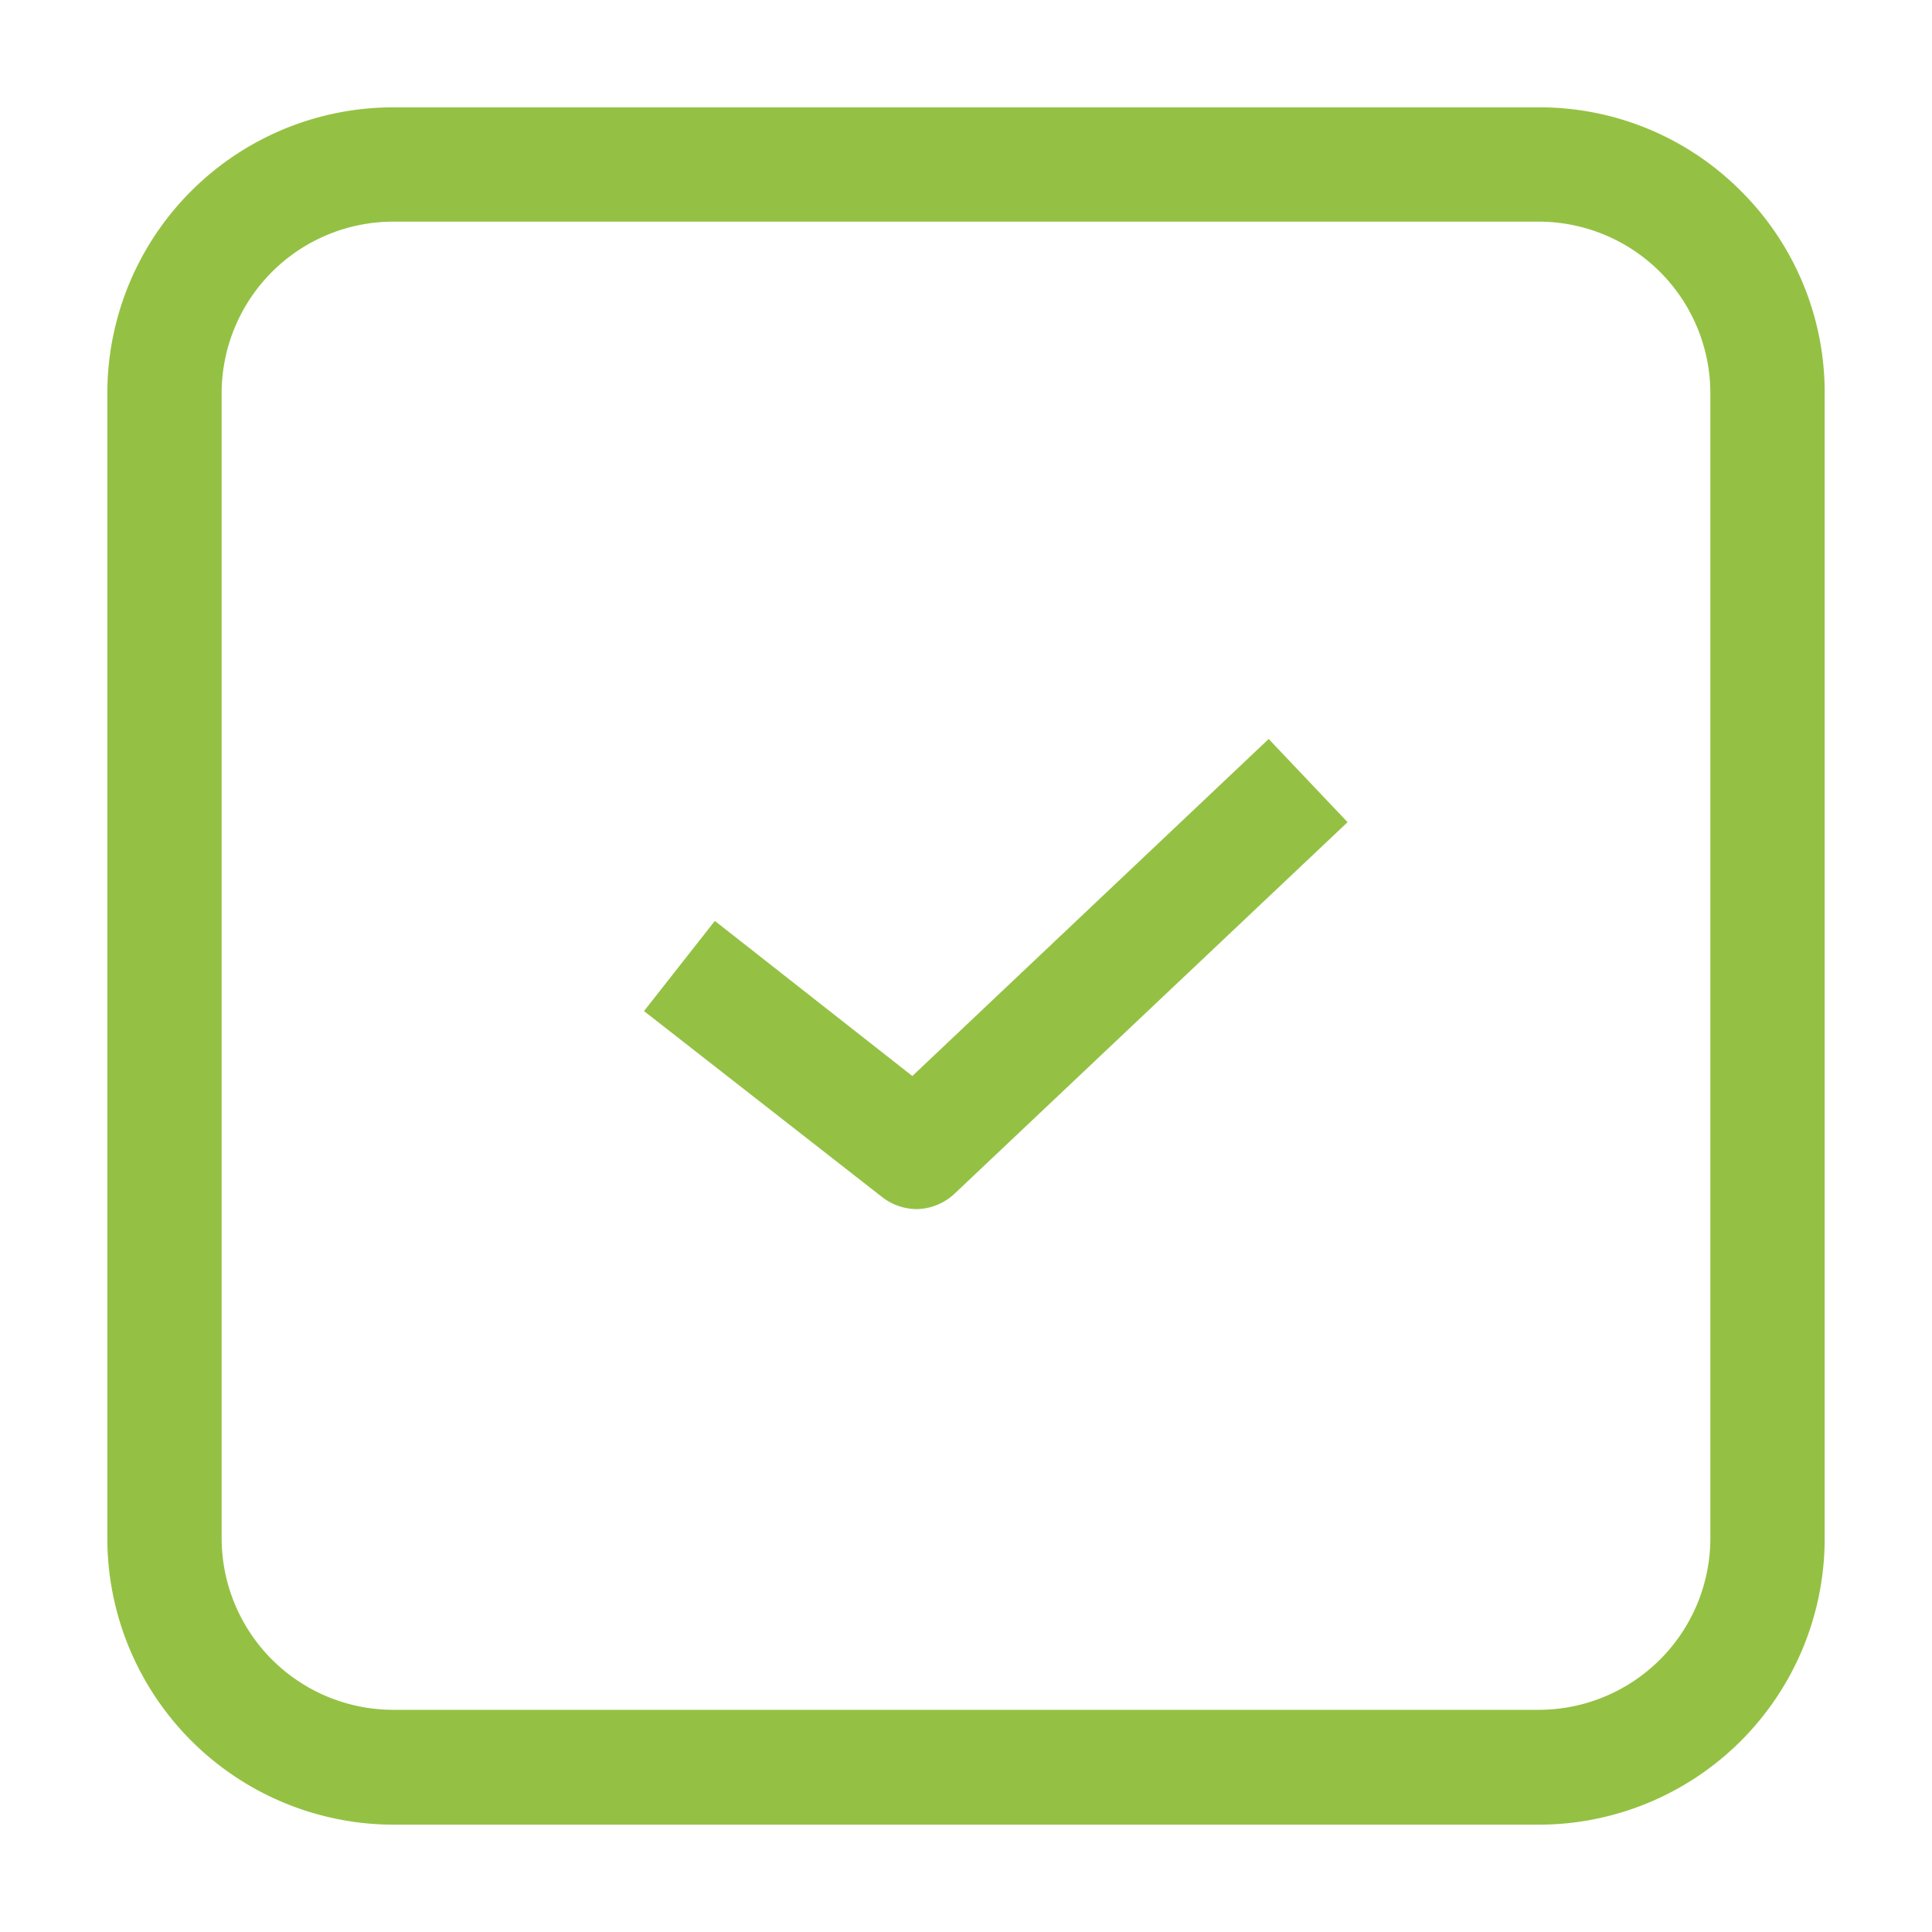 <?xml version="1.0" encoding="UTF-8"?> <svg xmlns="http://www.w3.org/2000/svg" id="Layer_1" viewBox="0 0 36 36" data-name="Layer 1"><path d="m32.44 3.56a5.29 5.29 0 0 0 -3.77-1.56h-21.34a5.33 5.33 0 0 0 -5.33 5.33v21.34a5.34 5.34 0 0 0 5.33 5.33h21.34a5.33 5.33 0 0 0 5.33-5.33v-21.34a5.29 5.29 0 0 0 -1.56-3.77zm-.57 25.1a3.2 3.2 0 0 1 -3.2 3.2h-21.34a3.2 3.2 0 0 1 -3.2-3.2v-21.33a3.2 3.2 0 0 1 3.2-3.2h21.34a3.2 3.2 0 0 1 3.2 3.2z" fill="#000000" style="fill: rgb(148, 193, 67);"></path><path d="m17.09 22.53a1.06 1.06 0 0 1 -.66-.23l-4.43-3.46 1.32-1.68 3.68 2.89 6.64-6.28 1.47 1.55-7.31 6.91a1.06 1.06 0 0 1 -.71.3z" fill="#000000" style="fill: rgb(148, 193, 67);"></path></svg> 